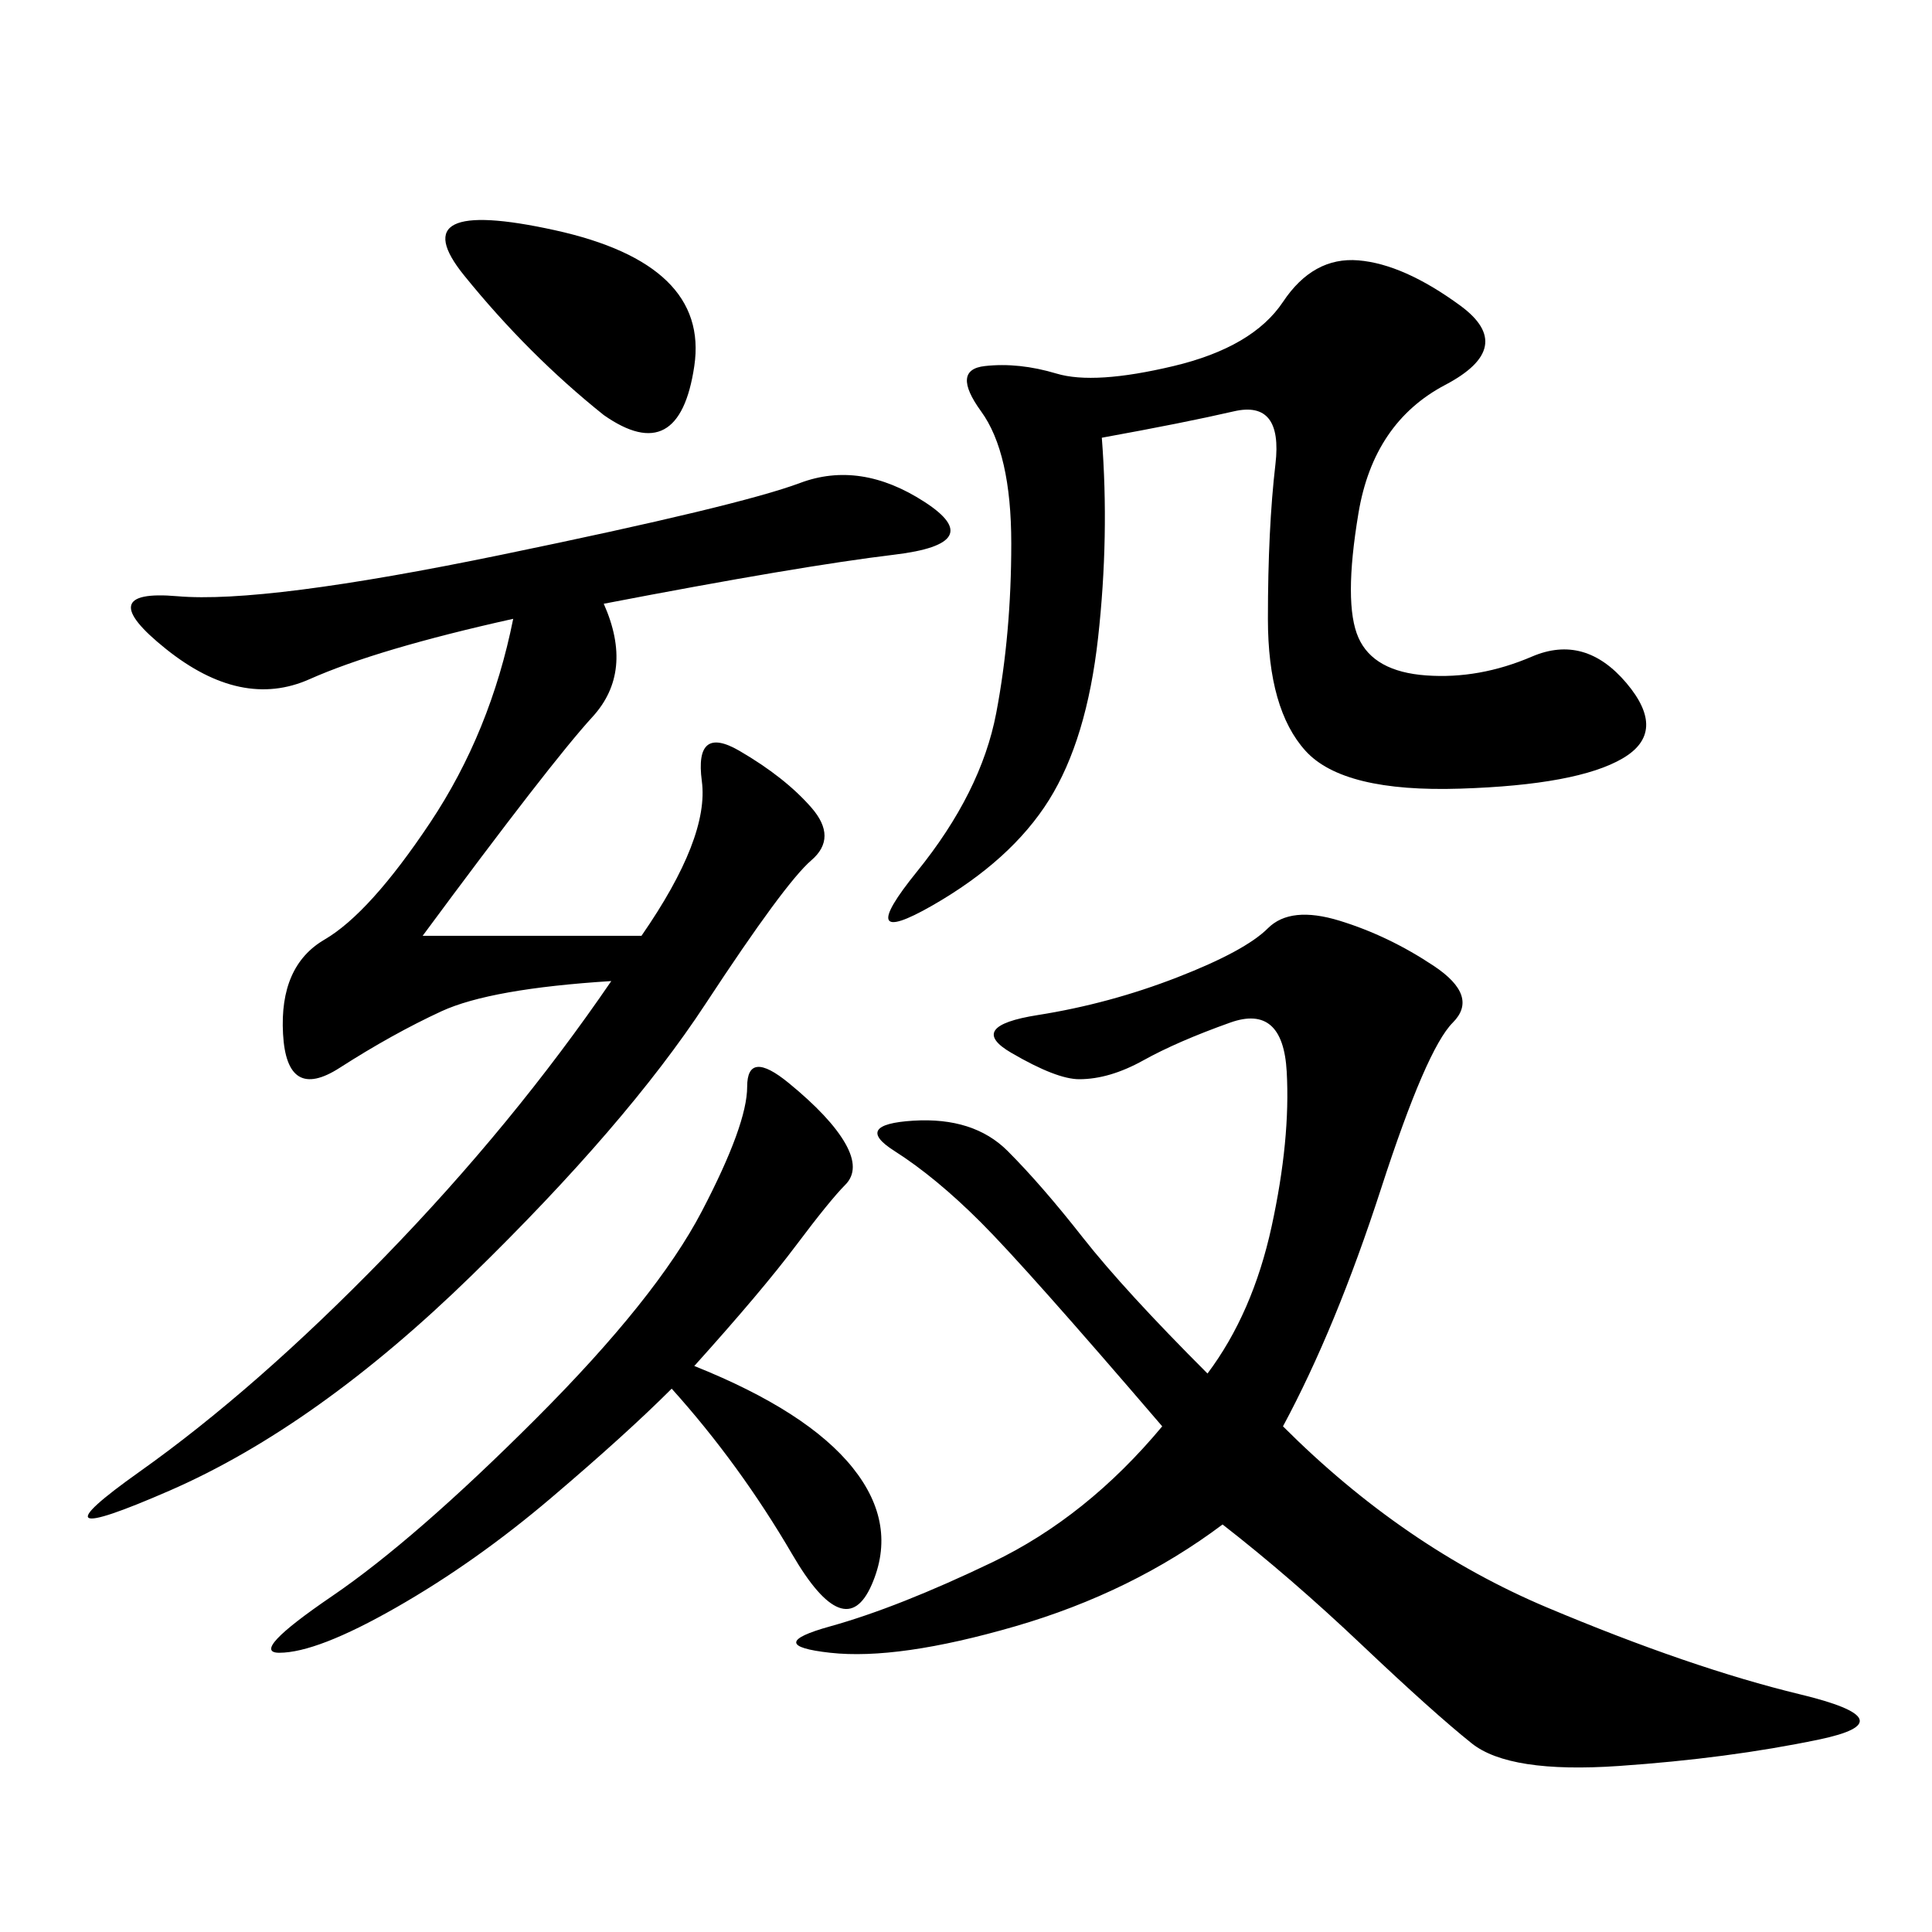 <svg xmlns="http://www.w3.org/2000/svg" xmlns:xlink="http://www.w3.org/1999/xlink" width="300" height="300"><path d="M199.22 221.48Q217.97 240.23 240.23 249.61Q262.50 258.98 279.49 263.09Q296.48 267.19 282.42 270.12Q268.36 273.05 251.37 274.22Q234.38 275.39 228.52 270.70Q222.66 266.02 211.52 255.47Q200.39 244.92 189.84 236.72L189.84 236.72Q175.78 247.27 157.62 252.54Q139.45 257.81 128.91 256.64Q118.36 255.47 128.91 252.54Q139.45 249.61 154.10 242.58Q168.75 235.55 180.47 221.48L180.47 221.48Q159.38 196.88 152.34 189.84Q145.31 182.81 138.87 178.71Q132.42 174.61 141.80 174.02Q151.17 173.44 156.45 178.71Q161.72 183.98 168.16 192.19Q174.61 200.39 187.50 213.28L187.50 213.28Q194.53 203.91 197.46 190.43Q200.39 176.95 199.80 166.41Q199.22 155.86 191.02 158.79Q182.81 161.72 177.54 164.65Q172.27 167.58 167.58 167.58L167.58 167.58Q164.06 167.58 157.03 163.48Q150 159.38 161.13 157.62Q172.27 155.86 182.81 151.76Q193.36 147.66 196.88 144.14Q200.39 140.63 208.01 142.97Q215.63 145.31 222.66 150Q229.69 154.69 225.59 158.79Q221.48 162.89 214.45 184.57Q207.42 206.25 199.22 221.48L199.22 221.48ZM93.75 93.75Q98.44 104.30 91.99 111.33Q85.55 118.36 65.63 145.31L65.63 145.31L99.61 145.31Q110.16 130.08 108.98 121.29Q107.81 112.50 114.84 116.60Q121.88 120.70 125.98 125.39Q130.08 130.08 125.98 133.59Q121.88 137.11 109.57 155.86Q97.27 174.61 73.24 198.05Q49.22 221.48 26.37 231.45Q3.52 241.41 21.68 228.52Q39.84 215.63 59.77 195.12Q79.69 174.61 94.92 152.34L94.92 152.34Q76.17 153.52 68.55 157.03Q60.94 160.55 52.73 165.82Q44.53 171.09 43.95 160.55Q43.36 150 50.39 145.90Q57.42 141.80 66.80 127.73Q76.17 113.67 79.69 96.09L79.69 96.09Q58.59 100.78 48.05 105.47Q37.50 110.16 25.78 100.78Q14.06 91.41 27.54 92.58Q41.02 93.75 77.93 86.13Q114.84 78.52 124.22 75Q133.59 71.48 143.55 77.93Q153.52 84.38 138.87 86.13Q124.22 87.89 93.75 93.75L93.75 93.75ZM171.09 67.97Q172.27 83.20 170.51 99.02Q168.75 114.84 162.89 124.22Q157.03 133.59 144.73 140.63Q132.42 147.66 142.38 135.35Q152.34 123.05 154.69 110.74Q157.03 98.44 157.03 84.38L157.03 84.38Q157.03 70.31 152.34 63.87Q147.66 57.42 152.93 56.84Q158.20 56.25 164.06 58.01Q169.92 59.77 182.23 56.84Q194.53 53.91 199.22 46.88Q203.91 39.84 210.94 40.43Q217.97 41.02 226.76 47.46Q235.55 53.91 224.41 59.77Q213.28 65.63 210.94 79.69Q208.59 93.75 210.94 99.02Q213.28 104.30 221.48 104.88Q229.69 105.47 237.89 101.95Q246.09 98.44 252.54 106.05Q258.98 113.67 251.95 117.77Q244.92 121.88 226.76 122.46Q208.59 123.05 202.73 116.60Q196.88 110.16 196.88 96.09L196.88 96.09Q196.88 82.03 198.05 72.07Q199.22 62.11 191.60 63.87Q183.98 65.63 171.09 67.97L171.09 67.97ZM107.81 212.11Q125.39 219.14 132.42 227.93Q139.45 236.72 135.35 246.09Q131.25 255.47 123.05 241.41Q114.84 227.34 104.30 215.63L104.30 215.63Q97.27 222.66 85.55 232.62Q73.83 242.58 61.52 249.61Q49.22 256.64 43.36 256.64L43.36 256.64Q38.67 256.64 51.56 247.85Q64.45 239.06 83.20 220.31Q101.95 201.56 108.98 188.09Q116.02 174.61 116.02 168.75L116.02 168.75Q116.02 162.89 122.46 168.16Q128.91 173.44 131.25 177.54Q133.59 181.64 131.25 183.98Q128.91 186.33 123.63 193.36Q118.36 200.39 107.81 212.11L107.81 212.11ZM93.75 64.45Q82.03 55.08 72.07 42.77Q62.11 30.47 86.13 35.74Q110.16 41.02 107.81 56.84Q105.47 72.66 93.75 64.45L93.75 64.45Z"/></svg>

